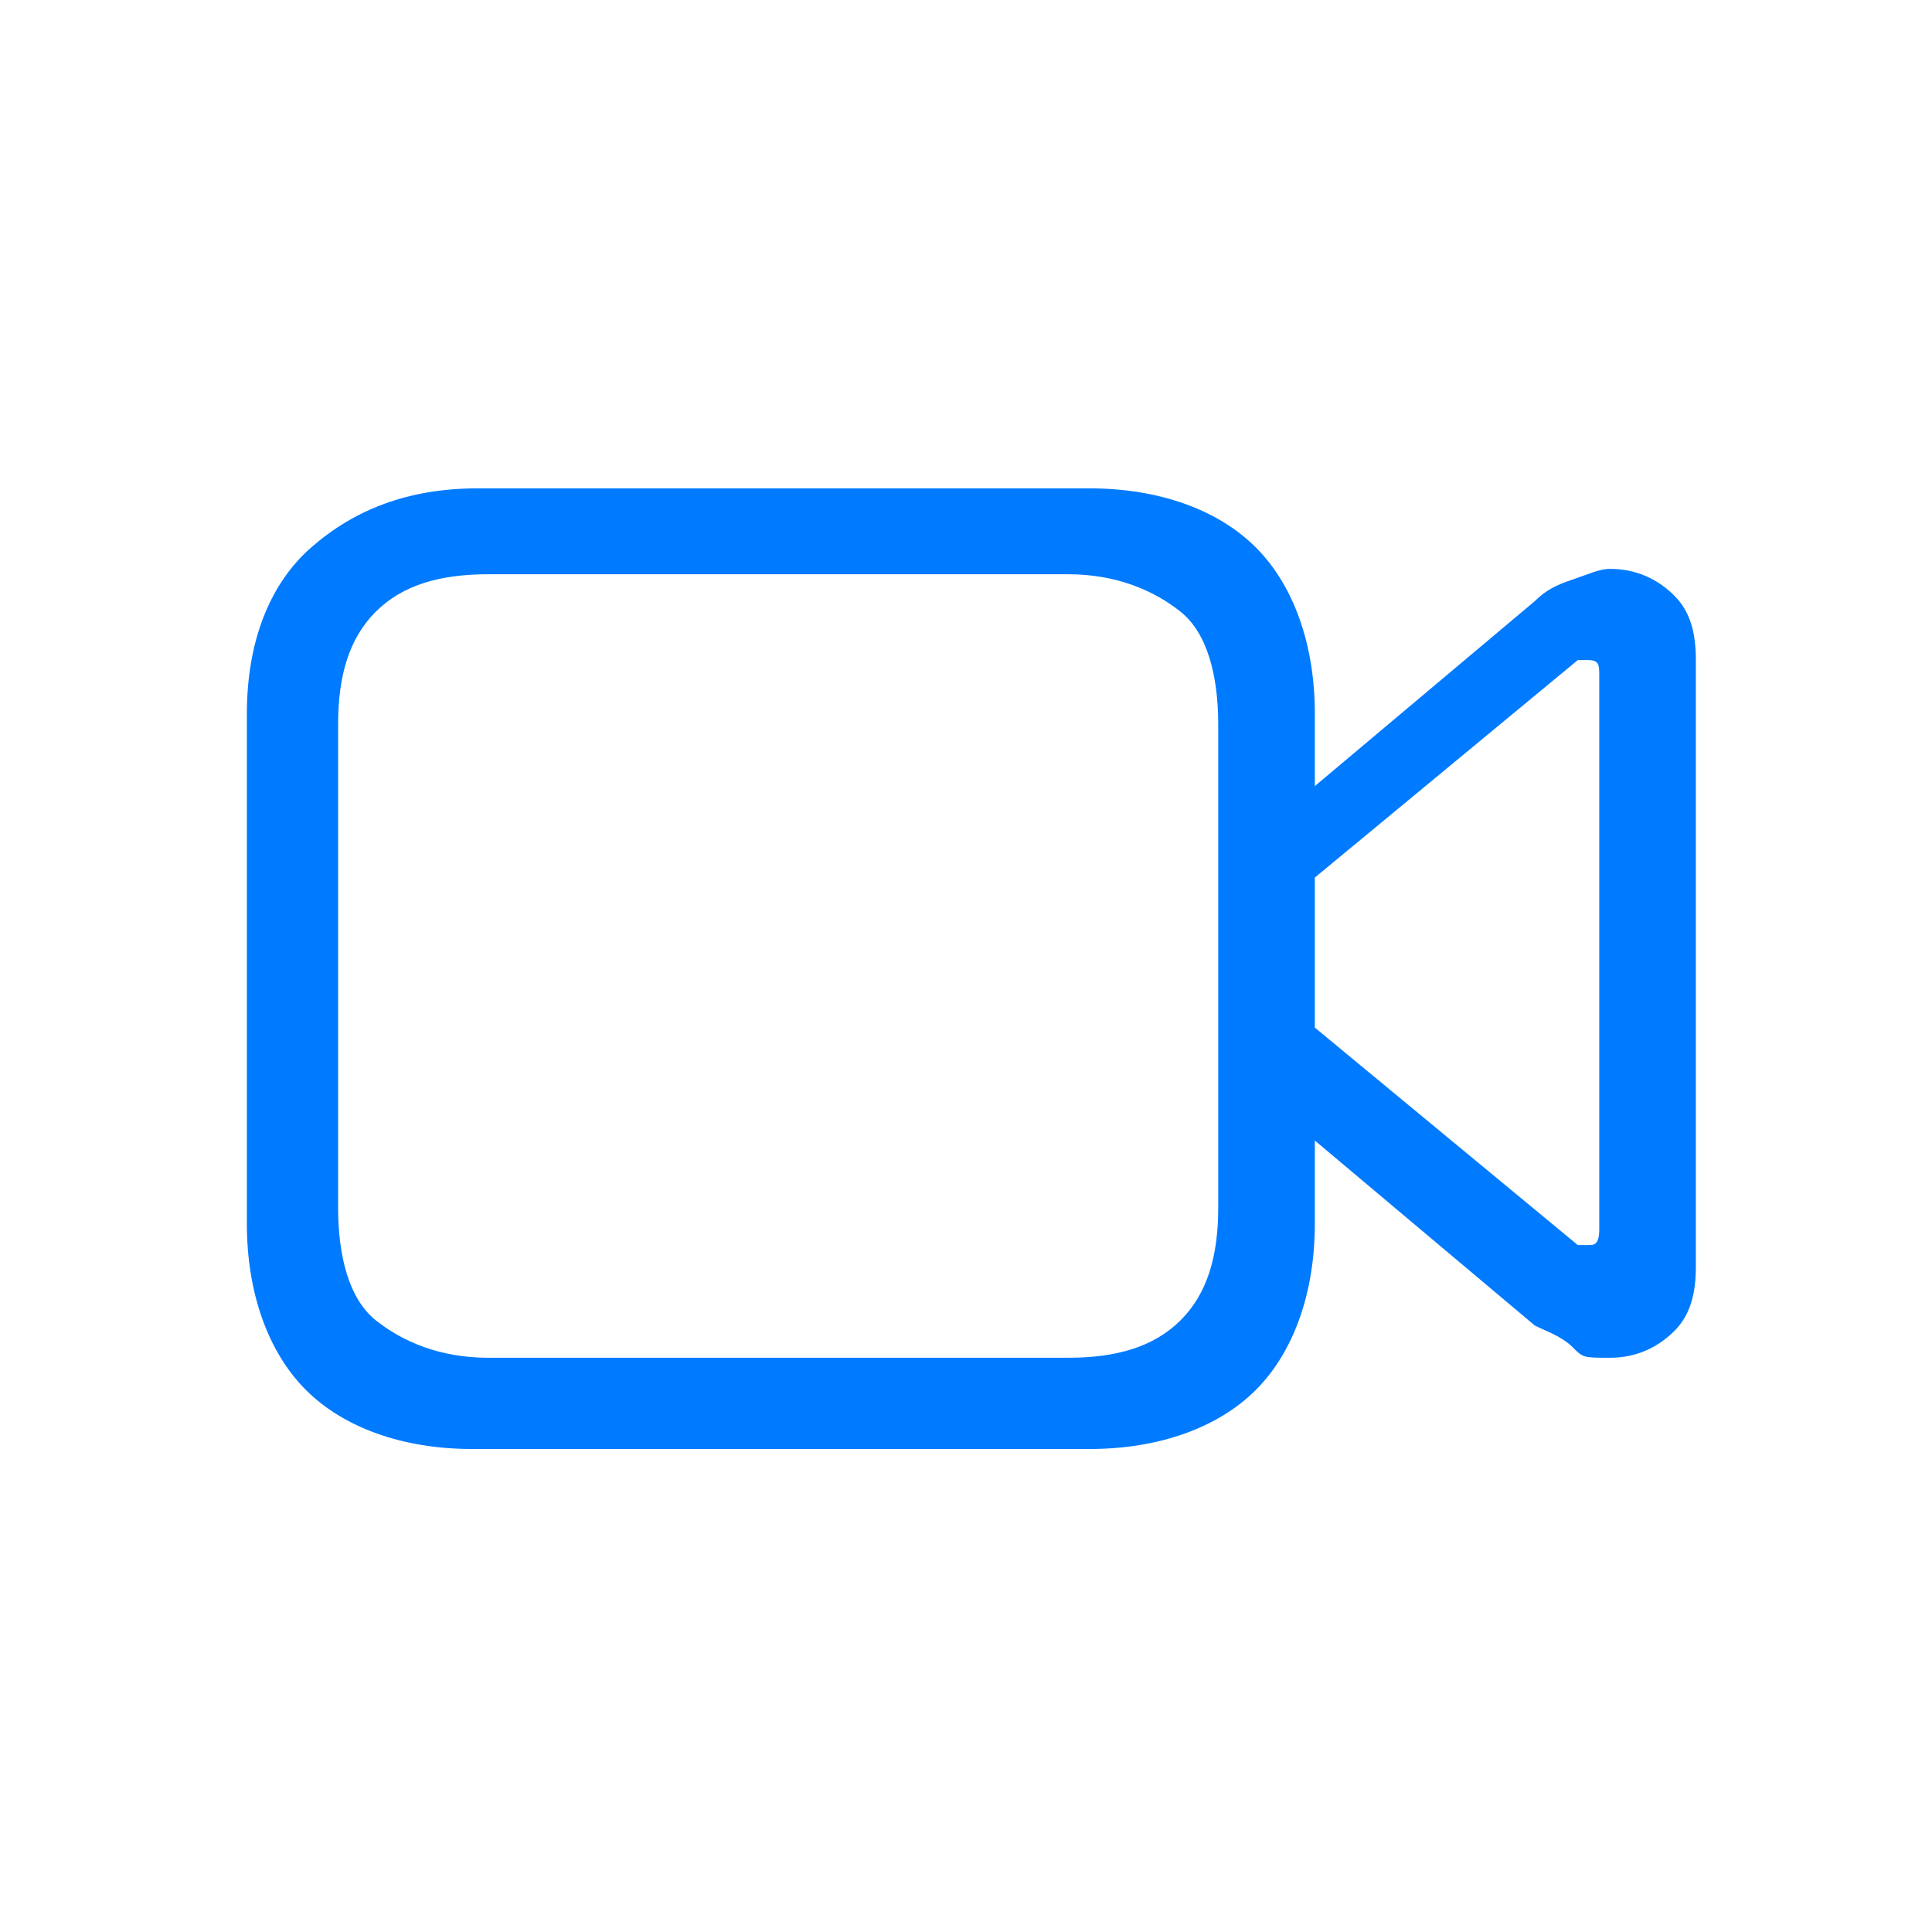 <?xml version="1.0" encoding="UTF-8"?>
<svg id="Layer_1" xmlns="http://www.w3.org/2000/svg" version="1.1" viewBox="0 0 36 36">
  <!-- Generator: Adobe Illustrator 29.0.1, SVG Export Plug-In . SVG Version: 2.1.0 Build 192)  -->
  <defs>
    <style>
      .st0 {
        fill: #007aff;
      }
    </style>
  </defs>
  <path class="st0" d="M8.8,27c-1.3,0-2.4-.4-3.1-1.1s-1.1-1.8-1.1-3.1v-9.5c0-1.3.4-2.4,1.2-3.1s1.8-1.1,3.1-1.1h11.4c1.3,0,2.4.4,3.1,1.1s1.1,1.8,1.1,3.1v9.5c0,1.3-.4,2.4-1.1,3.1s-1.8,1.1-3.1,1.1h-11.5ZM9.1,25.3h10.8c.9,0,1.6-.2,2.1-.7s.7-1.2.7-2.1v-9c0-.9-.2-1.7-.7-2.1s-1.2-.7-2.1-.7h-10.8c-.9,0-1.6.2-2.1.7s-.7,1.2-.7,2.1v9c0,.9.2,1.7.7,2.1s1.2.7,2.1.7ZM24.2,14.9l4.4-3.7c.2-.2.4-.3.7-.4s.5-.2.7-.2c.5,0,.9.2,1.2.5s.4.7.4,1.2v11.3c0,.5-.1.9-.4,1.2s-.7.5-1.2.5-.5,0-.7-.2-.5-.3-.7-.4l-4.4-3.7v-2.1l5.2,4.3h.2c.1,0,.2,0,.2-.3v-10.3c0-.2,0-.3-.2-.3s0,0-.1,0h-.1l-5.2,4.3v-2.1.4Z"/>
</svg>